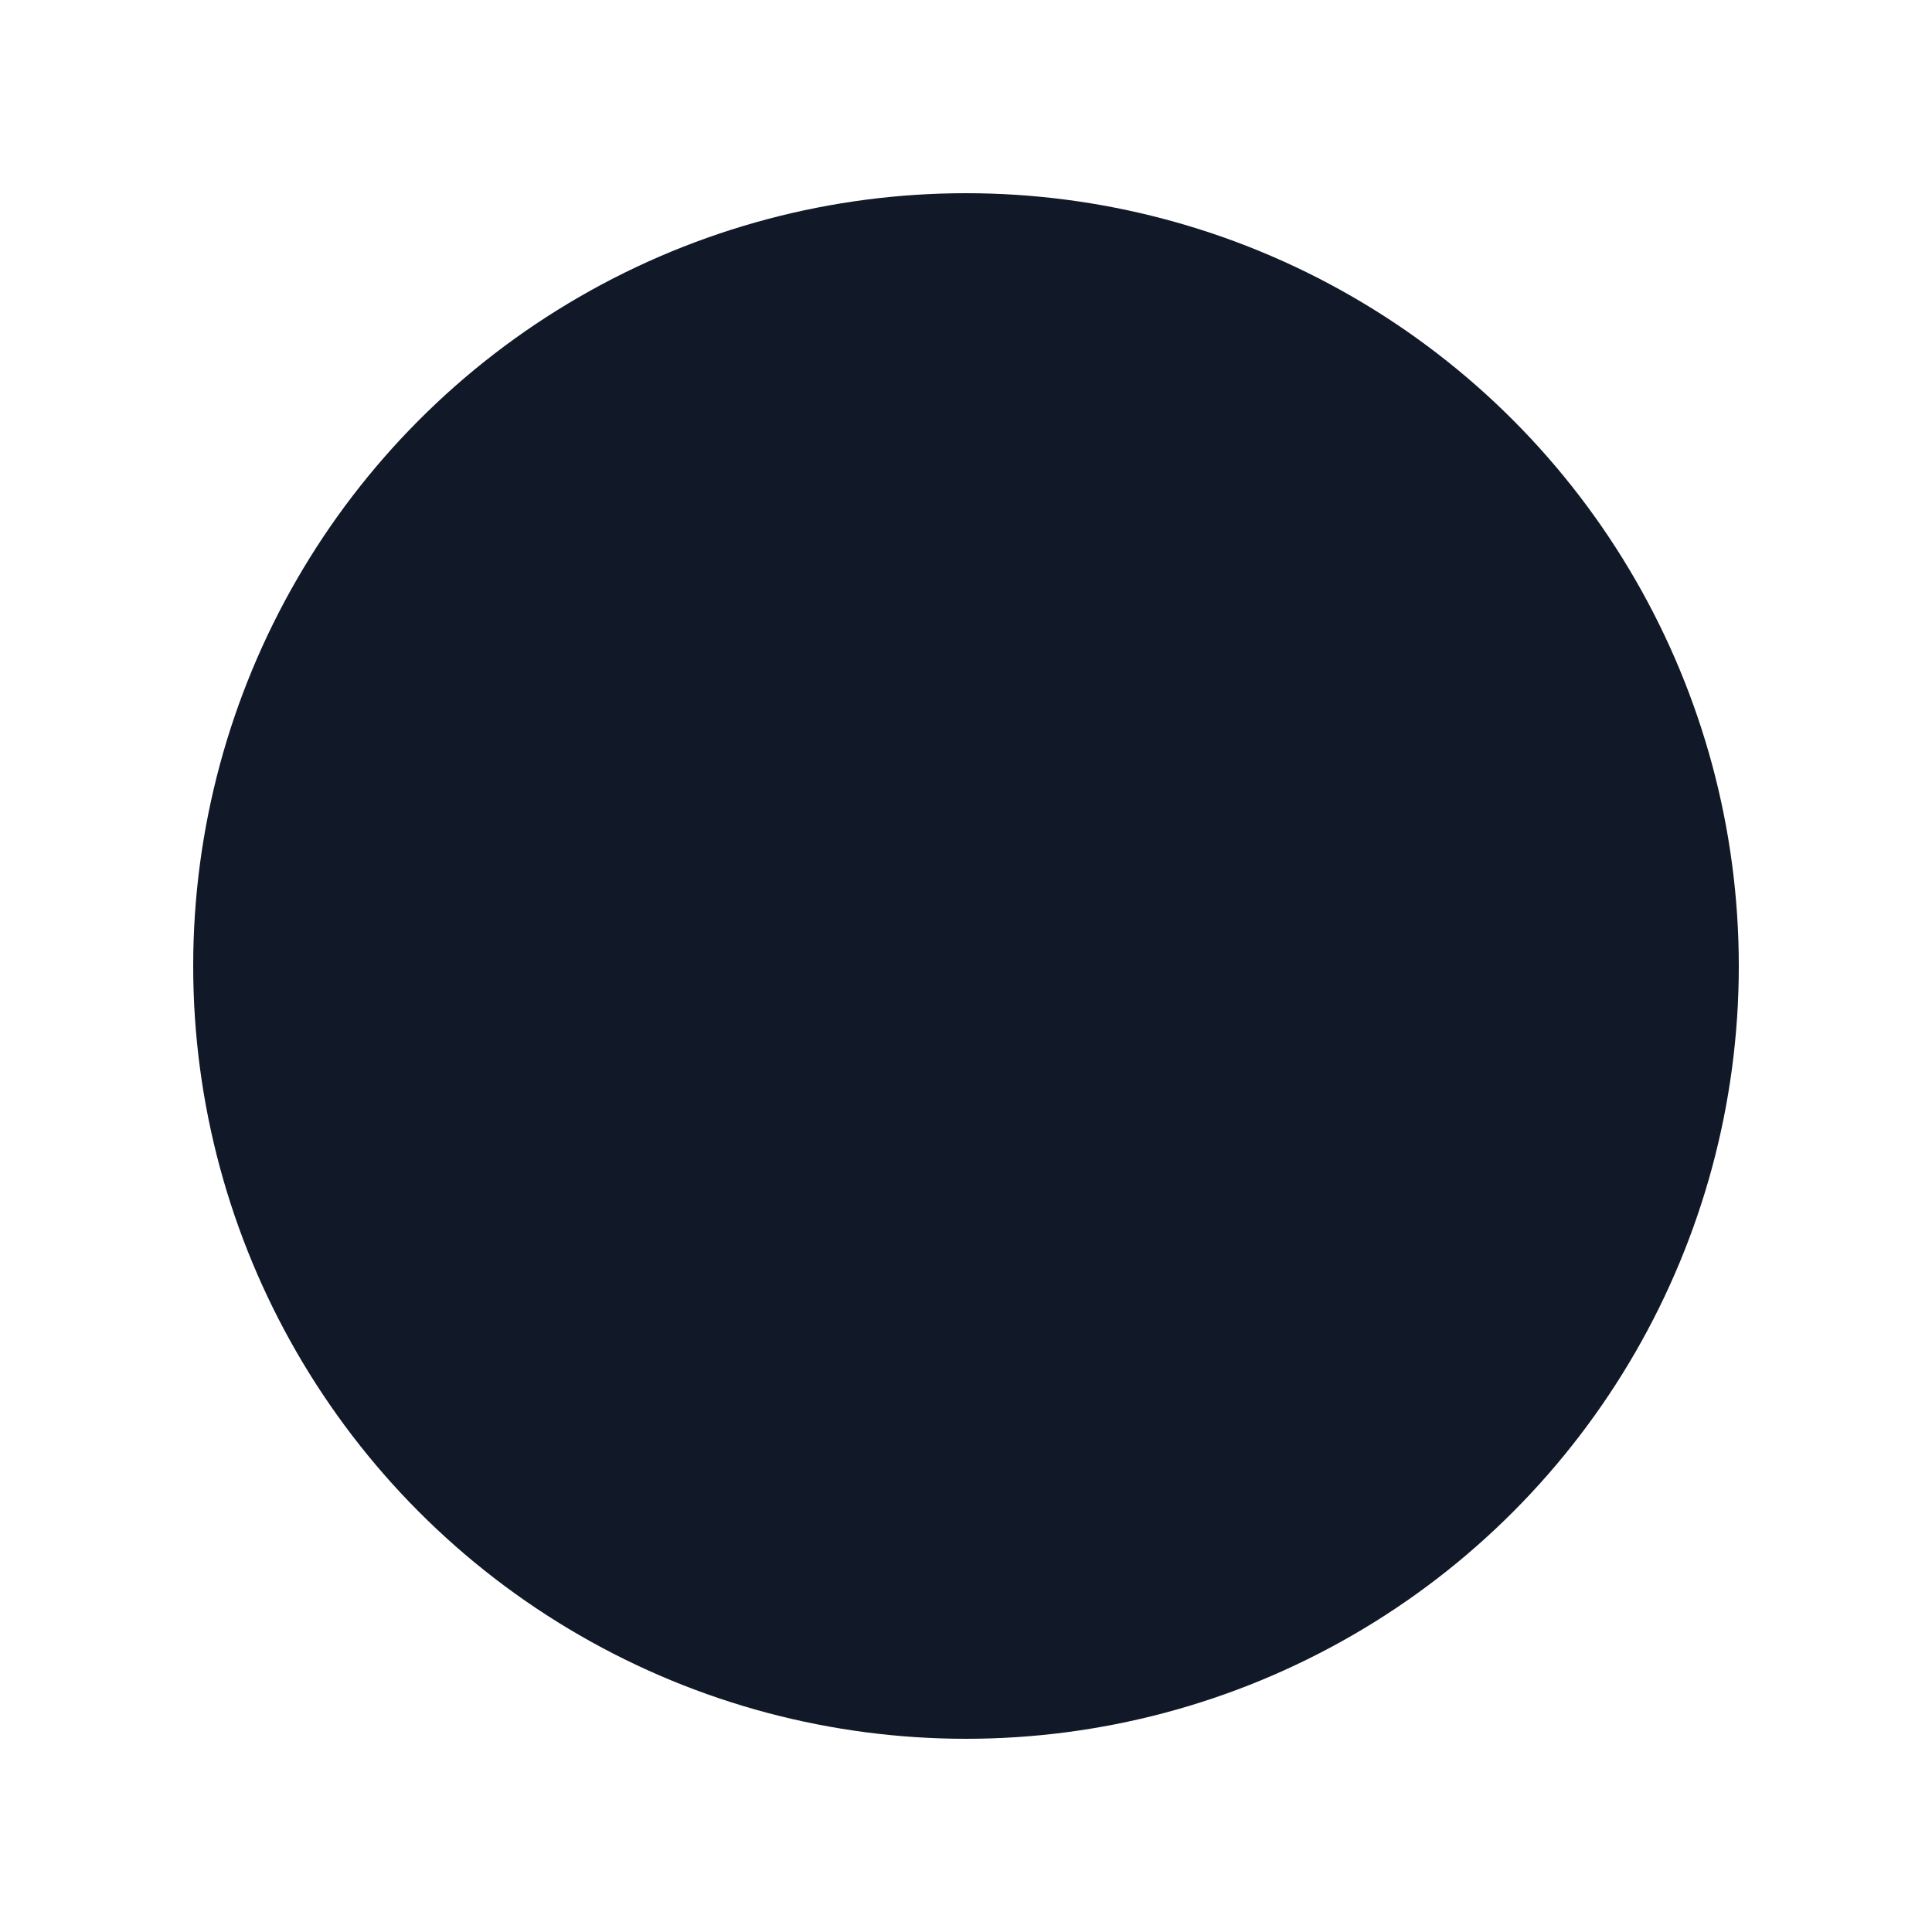 <svg xmlns="http://www.w3.org/2000/svg" viewBox="0 0 20 20">
  <defs>
    <mask id="checkMaskGray900">
      <rect width="20" height="20" fill="white"/>
      <path d="M12.707 8.707a1 1 0 00-1.414-1.414L9 9.586 7.707 8.293a1 1 0 00-1.414 1.414l2 2a1 1 0 001.414 0l4-4z" fill="black"/>
    </mask>
  </defs>
  <circle cx="10" cy="10" r="8" fill="#111827" mask="url(#checkMaskGray900)"/>
</svg>